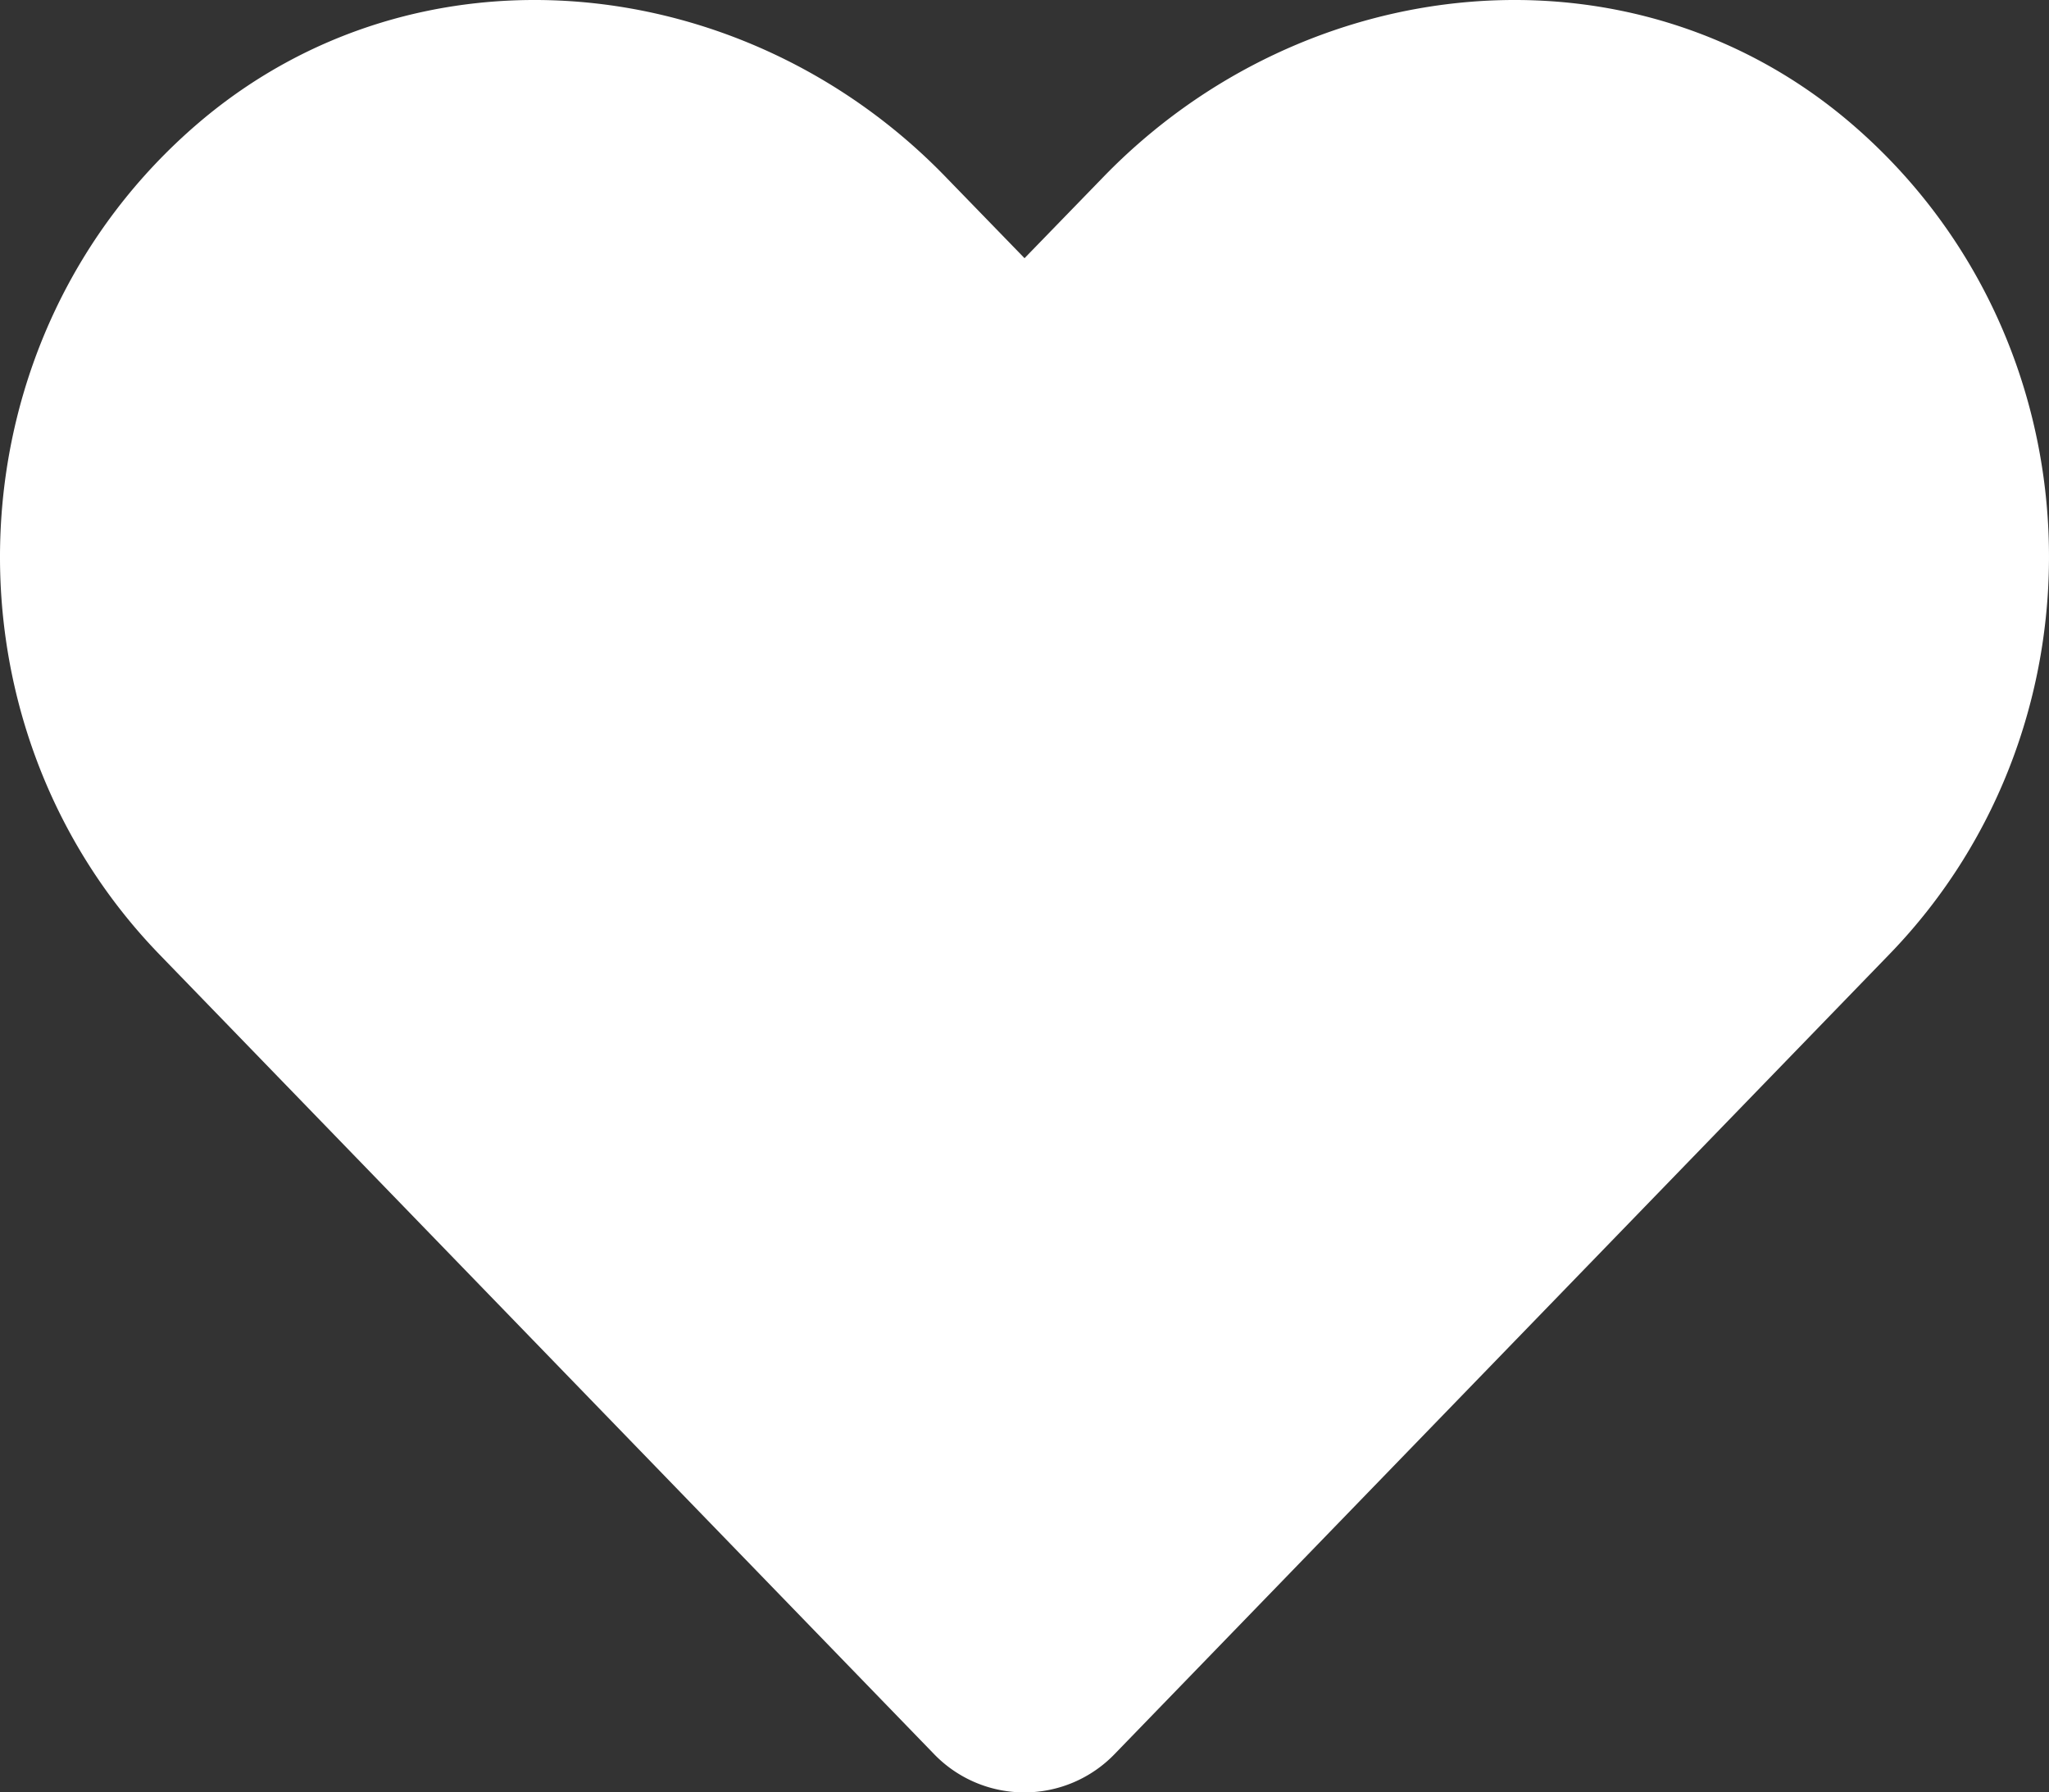 <?xml version="1.0" encoding="utf-8"?>
<svg xmlns="http://www.w3.org/2000/svg" width="51201px" height="44800.8px" viewBox="0 0 512.01 448.008">
  <rect x="0" y="0" width="512.01" height="448.008" fill="#333333" stroke="none"/>
  <g id="heart" transform="translate(256.005 224.004)">
    <path id="heart-2" data-name="heart" d="M462.312,30.633c-54.8-46.7-136.3-38.3-186.6,13.6l-19.7,20.3-19.7-20.3c-50.2-51.9-131.8-60.3-186.6-13.6-62.8,53.6-66.1,149.8-9.9,207.9l193.5,199.8a31.35,31.35,0,0,0,45.3,0l193.5-199.8c56.3-58.1,53-154.3-9.8-207.9Z" transform="translate(-256.005 -224.004)" fill="#ffffff"/>
  </g>
</svg>
